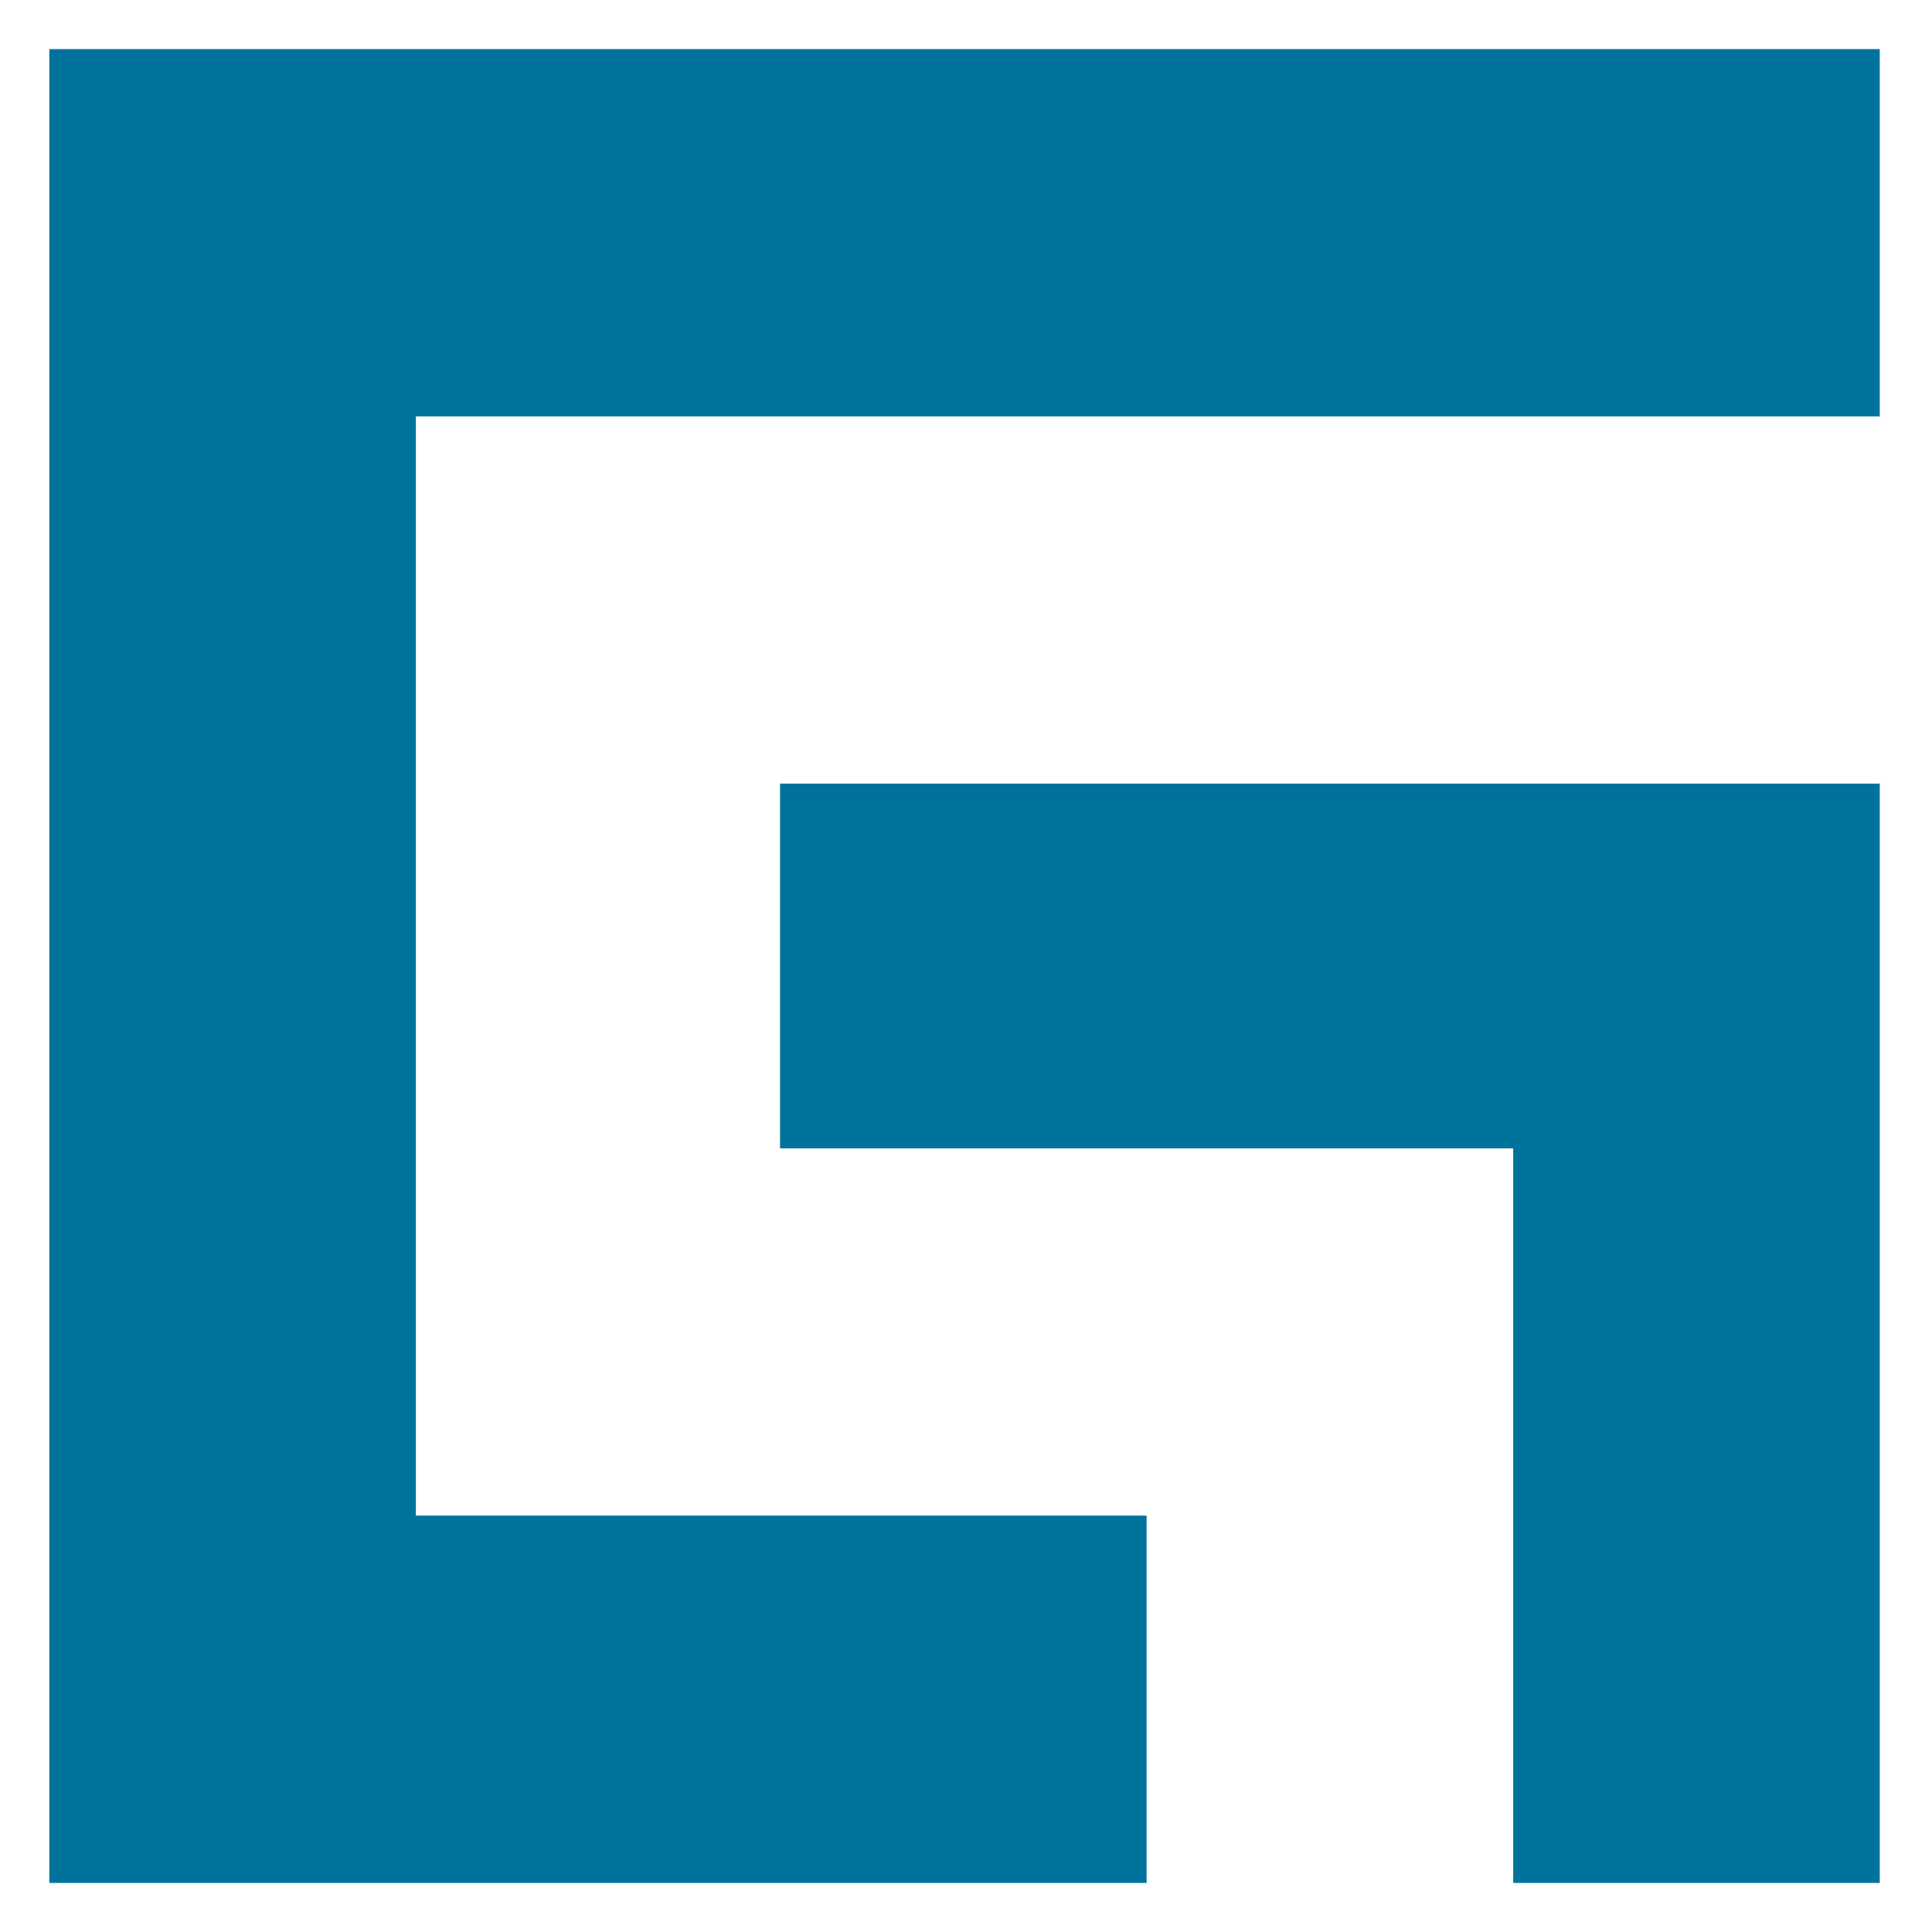 <svg width="40" height="40" viewBox="0 0 40 40" fill="none" xmlns="http://www.w3.org/2000/svg">
<g clip-path="url(#clip0_9691_10194)">
<path d="M38.918 8.621V1.016H8.61H1.021V8.621V31.379V38.984H8.61H23.739V31.379H8.61V8.621H38.918Z" fill="#00739D"/>
<path d="M38.918 16.224V23.776V38.984H31.329V23.776H16.15V16.224H38.918Z" fill="#00739D"/>
</g>
<defs>
<clipPath id="clip0_9691_10194">
<rect width="37.921" height="38" fill="white" transform="translate(1 1)"/>
</clipPath>
</defs>
</svg>
